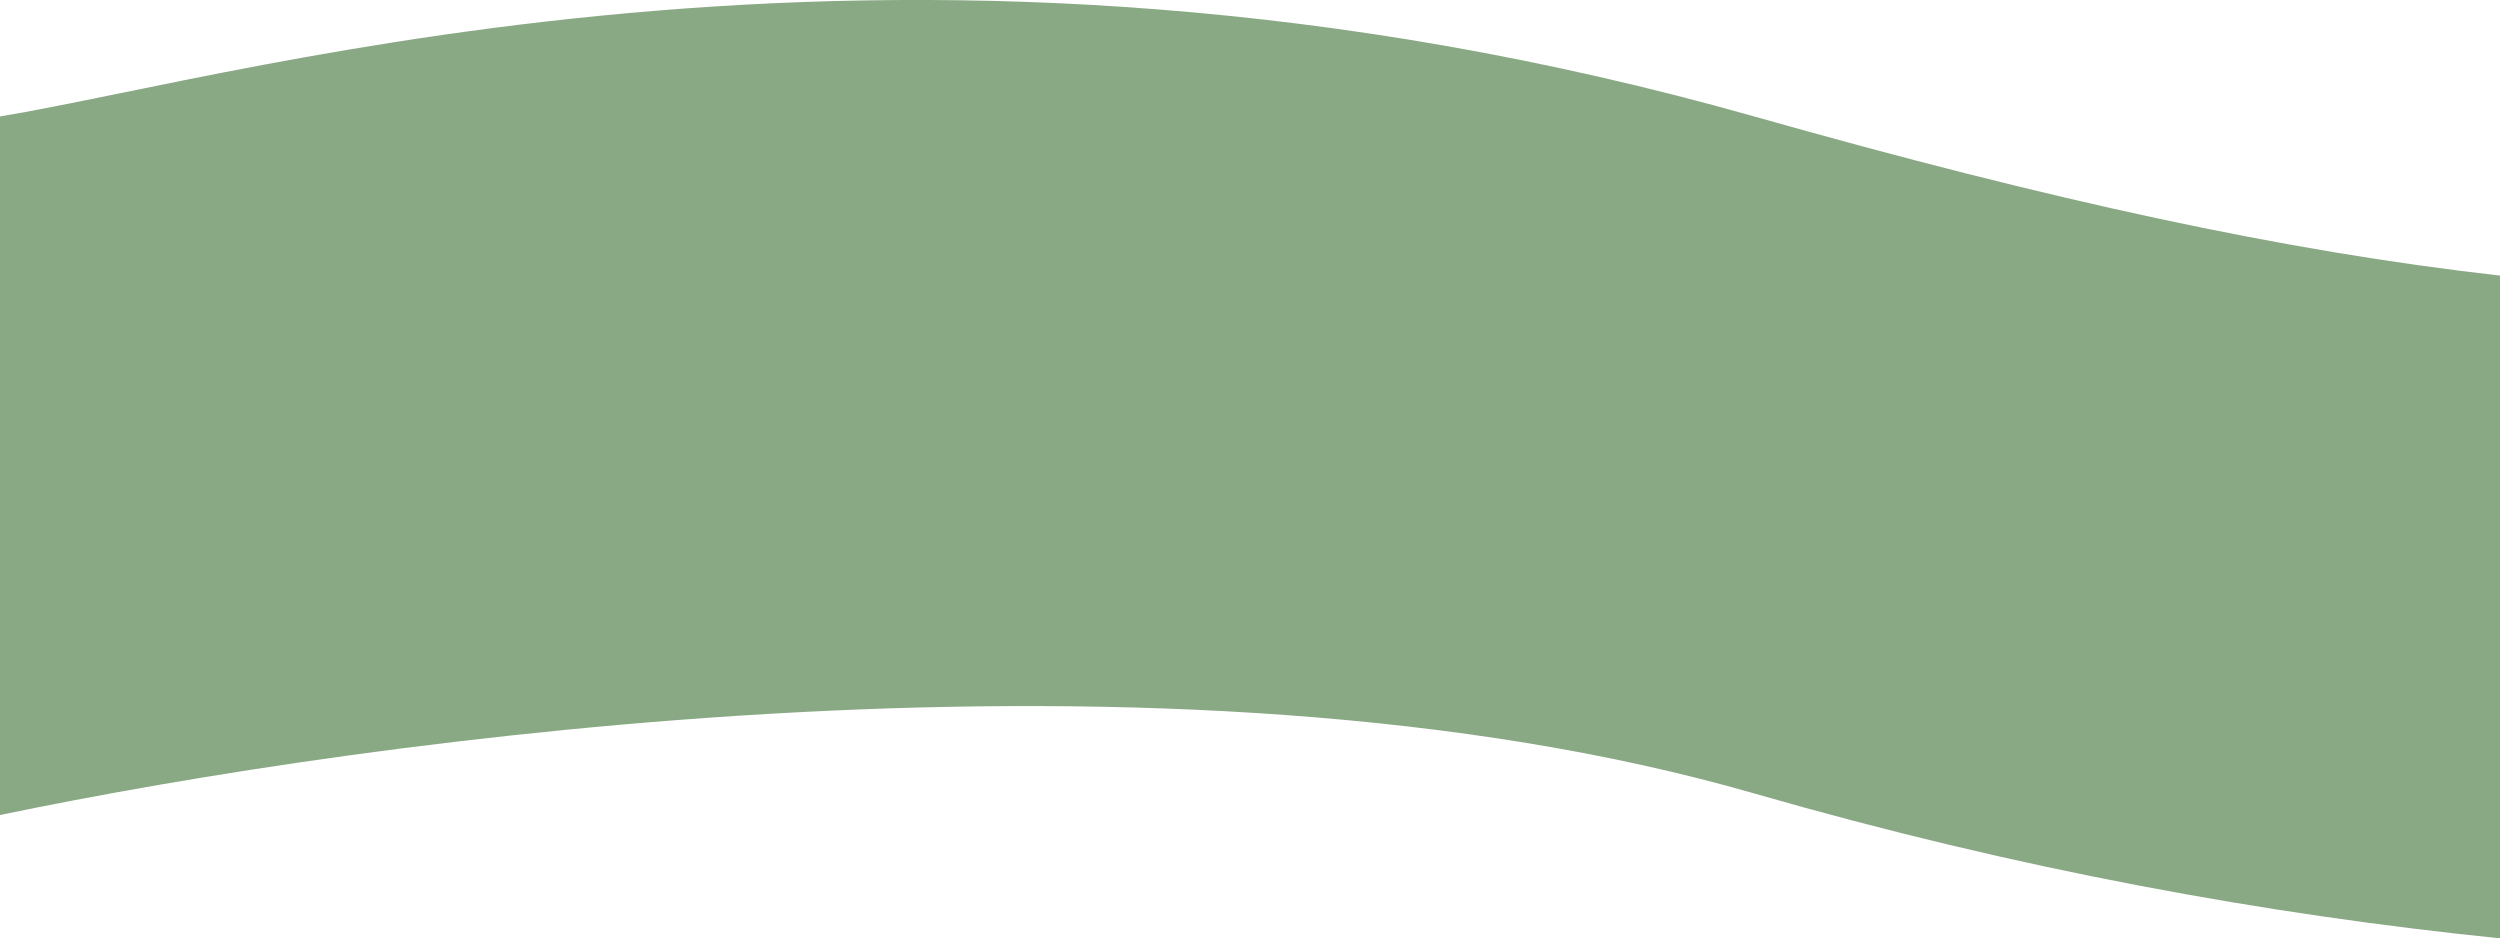 <svg xmlns="http://www.w3.org/2000/svg" id="Livello_1" data-name="Livello 1" viewBox="0 0 372.2 139.7"><defs><style>      .cls-1 {        fill: #89a884;        stroke-width: 0px;      }    </style></defs><path class="cls-1" d="m372.2,41.03c-32.26-3.64-66.95-11.22-111.03-23.69-126.01-35.63-222.95-6.35-261.17,0v104c55.51-11.55,174.46-28.19,261.17-3.21,39.38,11.35,76.34,18.03,111.03,21.57V41.03Z"></path></svg>